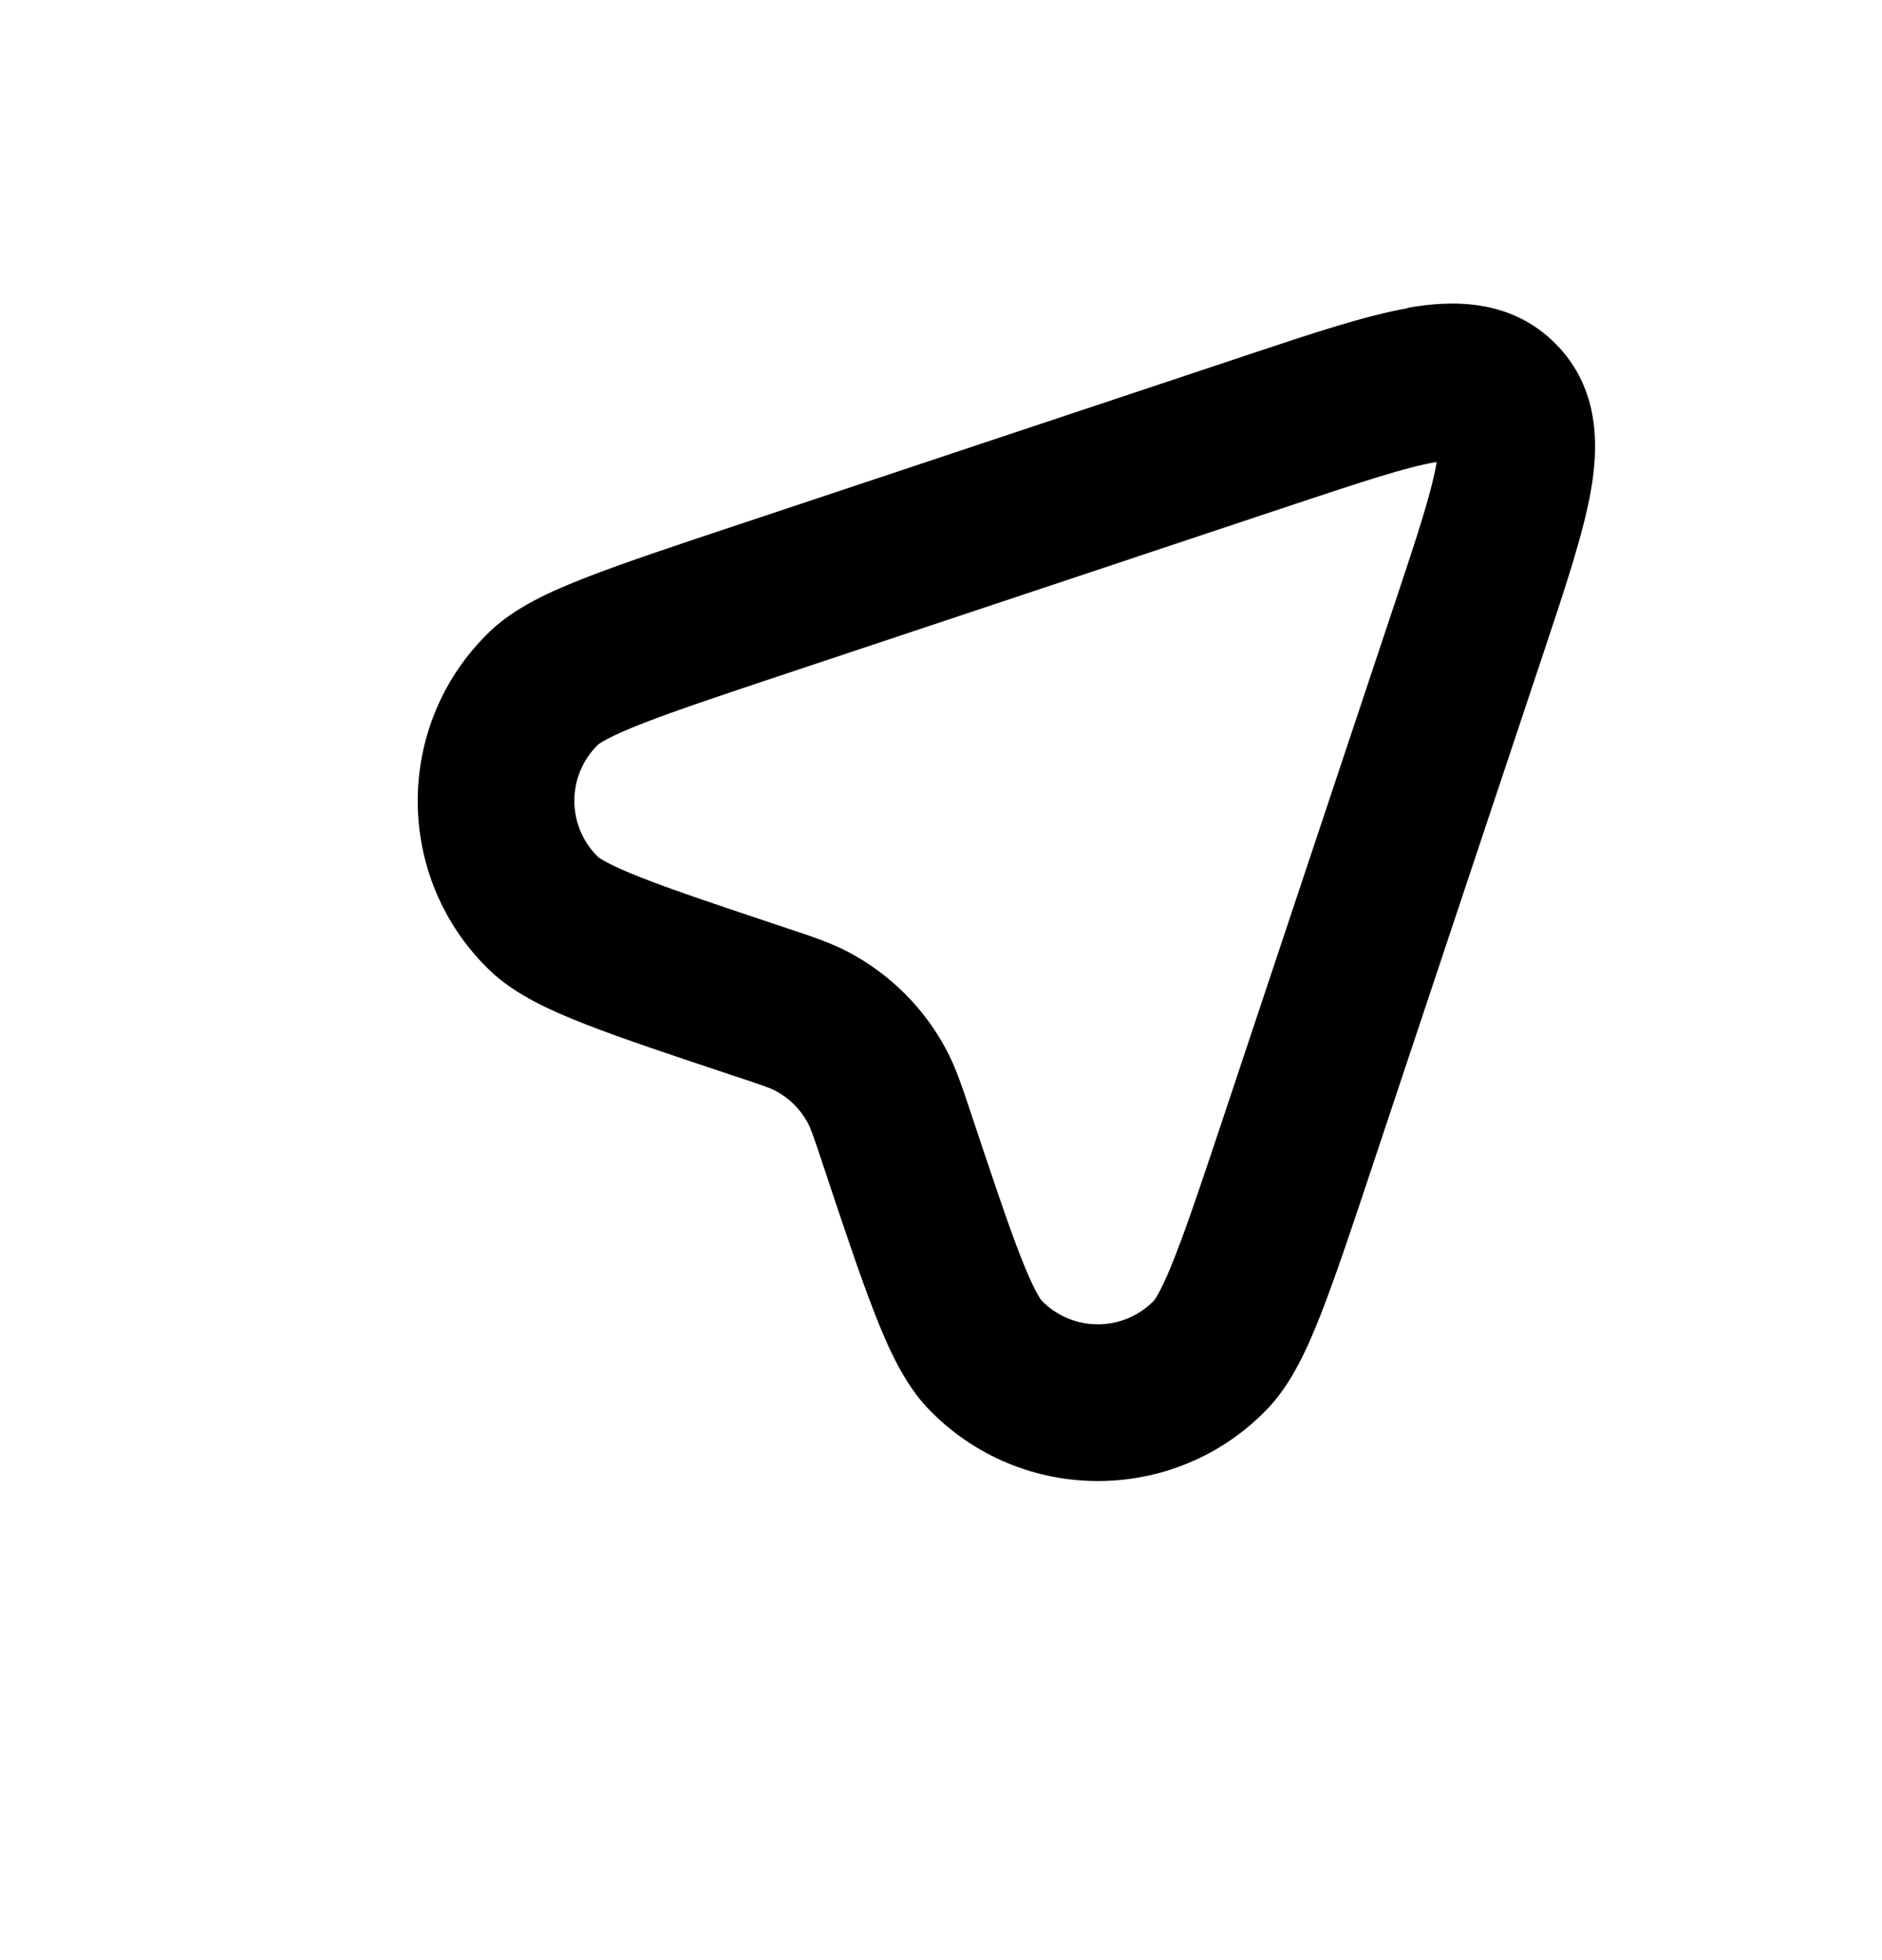 <?xml version="1.0" encoding="UTF-8"?>
<svg xmlns="http://www.w3.org/2000/svg" version="1.1" viewBox="0 0 24 25">
  <defs>
    <style>
      .cls-1 {
        fill-rule: evenodd;
      }
    </style>
  </defs>
  <!-- Generator: Adobe Illustrator 28.7.1, SVG Export Plug-In . SVG Version: 1.2.0 Build 142)  -->
  <g>
    <g id="Calque_1">
      <path class="cls-1" d="M18.298,5.896c-.379.067-.916.244-1.776.53l-6.491,2.164c-.827.276-1.411.471-1.831.635-.208.081-.352.146-.453.199-.085.045-.116.07-.118.071-.406.393-.406,1.044,0,1.437.002.001.032.026.118.071.101.053.245.118.453.199.42.164,1.004.359,1.831.635.019.006.038.013.056.019.273.091.513.171.734.288.533.282.968.717,1.249,1.249.117.221.197.461.288.734.006.019.012.038.019.057.276.827.471,1.411.634,1.831.081.208.146.352.199.453.045.085.07.116.071.118.393.406,1.044.406,1.437,0,.001-.002.026-.032.071-.118.053-.101.118-.245.199-.453.164-.42.359-1.004.635-1.831l2.164-6.491c.287-.86.463-1.397.53-1.776.001-.008.003-.016.004-.023-.007.001-.015.003-.023.004ZM18.557,5.873s-.003,0-.009-.001c.007,0,.01.001.009.001ZM18.341,5.666c-.001-.006-.001-.009-.001-.009,0,0,0,.003.001.009ZM17.947,3.927c.551-.098,1.306-.127,1.886.453.58.58.551,1.335.453,1.886-.096.541-.323,1.221-.578,1.987l-.024.072-2.164,6.491-.009.028c-.264.793-.475,1.425-.659,1.897-.173.444-.379.905-.688,1.227-1.18,1.229-3.146,1.229-4.326,0-.309-.322-.515-.782-.688-1.227-.184-.472-.395-1.104-.659-1.897l-.009-.028c-.12-.361-.148-.432-.177-.488-.094-.177-.239-.323-.417-.416-.056-.03-.127-.057-.488-.177l-.028-.009c-.793-.264-1.425-.475-1.897-.659-.444-.173-.905-.379-1.227-.688-1.228-1.18-1.228-3.146,0-4.326.322-.309.782-.515,1.227-.688.473-.184,1.104-.395,1.897-.659l.028-.009,6.491-2.164c.024-.008.048-.016.072-.024.766-.256,1.445-.482,1.987-.578Z"/>
    </g>
  </g>
</svg>